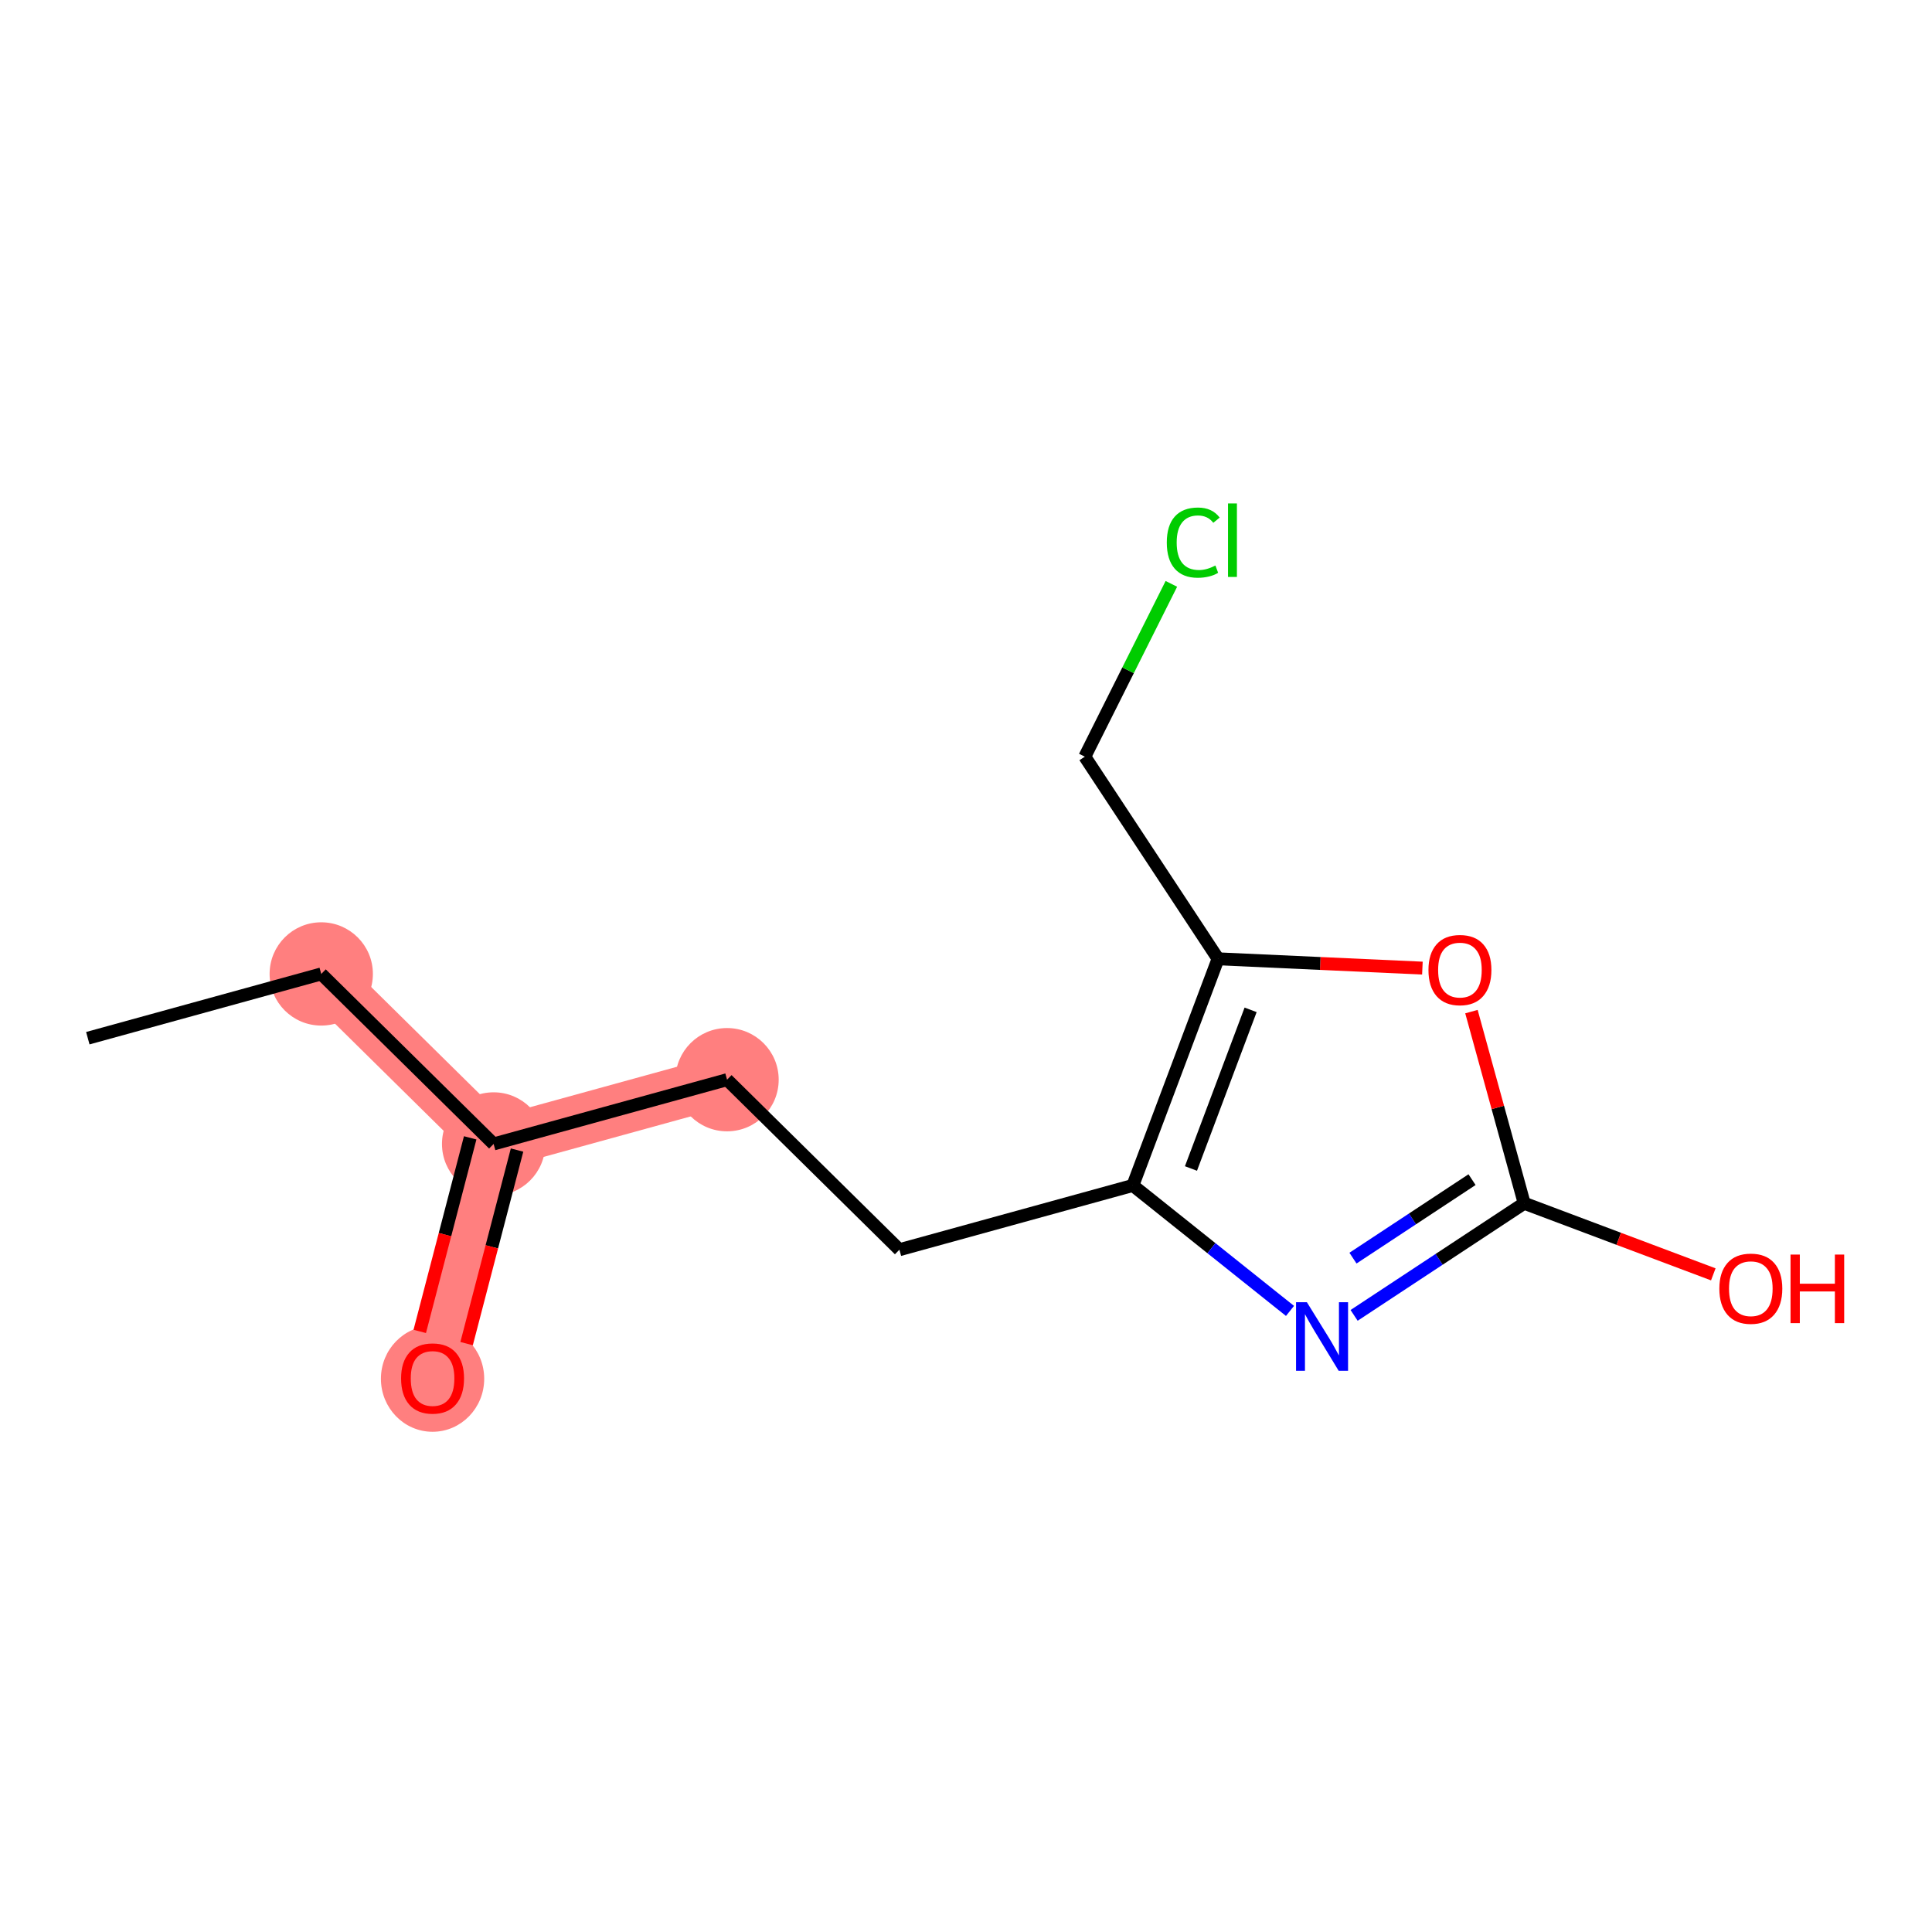 <?xml version='1.0' encoding='iso-8859-1'?>
<svg version='1.1' baseProfile='full'
              xmlns='http://www.w3.org/2000/svg'
                      xmlns:rdkit='http://www.rdkit.org/xml'
                      xmlns:xlink='http://www.w3.org/1999/xlink'
                  xml:space='preserve'
width='300px' height='300px' viewBox='0 0 300 300'>
<!-- END OF HEADER -->
<rect style='opacity:1.0;fill:#FFFFFF;stroke:none' width='300' height='300' x='0' y='0'> </rect>
<rect style='opacity:1.0;fill:#FFFFFF;stroke:none' width='300' height='300' x='0' y='0'> </rect>
<path d='M 49.883,151.232 L 76.649,177.632' style='fill:none;fill-rule:evenodd;stroke:#FF7F7F;stroke-width:8.0px;stroke-linecap:butt;stroke-linejoin:miter;stroke-opacity:1' />
<path d='M 76.649,177.632 L 67.168,214.013' style='fill:none;fill-rule:evenodd;stroke:#FF7F7F;stroke-width:8.0px;stroke-linecap:butt;stroke-linejoin:miter;stroke-opacity:1' />
<path d='M 76.649,177.632 L 112.896,167.653' style='fill:none;fill-rule:evenodd;stroke:#FF7F7F;stroke-width:8.0px;stroke-linecap:butt;stroke-linejoin:miter;stroke-opacity:1' />
<ellipse cx='49.883' cy='151.232' rx='7.519' ry='7.519'  style='fill:#FF7F7F;fill-rule:evenodd;stroke:#FF7F7F;stroke-width:1.0px;stroke-linecap:butt;stroke-linejoin:miter;stroke-opacity:1' />
<ellipse cx='76.649' cy='177.632' rx='7.519' ry='7.519'  style='fill:#FF7F7F;fill-rule:evenodd;stroke:#FF7F7F;stroke-width:1.0px;stroke-linecap:butt;stroke-linejoin:miter;stroke-opacity:1' />
<ellipse cx='67.168' cy='214.096' rx='7.519' ry='7.731'  style='fill:#FF7F7F;fill-rule:evenodd;stroke:#FF7F7F;stroke-width:1.0px;stroke-linecap:butt;stroke-linejoin:miter;stroke-opacity:1' />
<ellipse cx='112.896' cy='167.653' rx='7.519' ry='7.519'  style='fill:#FF7F7F;fill-rule:evenodd;stroke:#FF7F7F;stroke-width:1.0px;stroke-linecap:butt;stroke-linejoin:miter;stroke-opacity:1' />
<path class='bond-0 atom-0 atom-1' d='M 13.636,161.211 L 49.883,151.232' style='fill:none;fill-rule:evenodd;stroke:#000000;stroke-width:2.0px;stroke-linecap:butt;stroke-linejoin:miter;stroke-opacity:1' />
<path class='bond-1 atom-1 atom-2' d='M 49.883,151.232 L 76.649,177.632' style='fill:none;fill-rule:evenodd;stroke:#000000;stroke-width:2.0px;stroke-linecap:butt;stroke-linejoin:miter;stroke-opacity:1' />
<path class='bond-2 atom-2 atom-3' d='M 73.011,176.684 L 69.095,191.713' style='fill:none;fill-rule:evenodd;stroke:#000000;stroke-width:2.0px;stroke-linecap:butt;stroke-linejoin:miter;stroke-opacity:1' />
<path class='bond-2 atom-2 atom-3' d='M 69.095,191.713 L 65.178,206.741' style='fill:none;fill-rule:evenodd;stroke:#FF0000;stroke-width:2.0px;stroke-linecap:butt;stroke-linejoin:miter;stroke-opacity:1' />
<path class='bond-2 atom-2 atom-3' d='M 80.287,178.581 L 76.371,193.609' style='fill:none;fill-rule:evenodd;stroke:#000000;stroke-width:2.0px;stroke-linecap:butt;stroke-linejoin:miter;stroke-opacity:1' />
<path class='bond-2 atom-2 atom-3' d='M 76.371,193.609 L 72.454,208.637' style='fill:none;fill-rule:evenodd;stroke:#FF0000;stroke-width:2.0px;stroke-linecap:butt;stroke-linejoin:miter;stroke-opacity:1' />
<path class='bond-3 atom-2 atom-4' d='M 76.649,177.632 L 112.896,167.653' style='fill:none;fill-rule:evenodd;stroke:#000000;stroke-width:2.0px;stroke-linecap:butt;stroke-linejoin:miter;stroke-opacity:1' />
<path class='bond-4 atom-4 atom-5' d='M 112.896,167.653 L 139.662,194.054' style='fill:none;fill-rule:evenodd;stroke:#000000;stroke-width:2.0px;stroke-linecap:butt;stroke-linejoin:miter;stroke-opacity:1' />
<path class='bond-5 atom-5 atom-6' d='M 139.662,194.054 L 175.909,184.074' style='fill:none;fill-rule:evenodd;stroke:#000000;stroke-width:2.0px;stroke-linecap:butt;stroke-linejoin:miter;stroke-opacity:1' />
<path class='bond-6 atom-6 atom-7' d='M 175.909,184.074 L 188.109,193.816' style='fill:none;fill-rule:evenodd;stroke:#000000;stroke-width:2.0px;stroke-linecap:butt;stroke-linejoin:miter;stroke-opacity:1' />
<path class='bond-6 atom-6 atom-7' d='M 188.109,193.816 L 200.31,203.558' style='fill:none;fill-rule:evenodd;stroke:#0000FF;stroke-width:2.0px;stroke-linecap:butt;stroke-linejoin:miter;stroke-opacity:1' />
<path class='bond-13 atom-11 atom-6' d='M 189.14,148.884 L 175.909,184.074' style='fill:none;fill-rule:evenodd;stroke:#000000;stroke-width:2.0px;stroke-linecap:butt;stroke-linejoin:miter;stroke-opacity:1' />
<path class='bond-13 atom-11 atom-6' d='M 194.194,156.809 L 184.932,181.442' style='fill:none;fill-rule:evenodd;stroke:#000000;stroke-width:2.0px;stroke-linecap:butt;stroke-linejoin:miter;stroke-opacity:1' />
<path class='bond-7 atom-7 atom-8' d='M 210.265,204.251 L 223.471,195.546' style='fill:none;fill-rule:evenodd;stroke:#0000FF;stroke-width:2.0px;stroke-linecap:butt;stroke-linejoin:miter;stroke-opacity:1' />
<path class='bond-7 atom-7 atom-8' d='M 223.471,195.546 L 236.677,186.84' style='fill:none;fill-rule:evenodd;stroke:#000000;stroke-width:2.0px;stroke-linecap:butt;stroke-linejoin:miter;stroke-opacity:1' />
<path class='bond-7 atom-7 atom-8' d='M 210.089,195.362 L 219.333,189.268' style='fill:none;fill-rule:evenodd;stroke:#0000FF;stroke-width:2.0px;stroke-linecap:butt;stroke-linejoin:miter;stroke-opacity:1' />
<path class='bond-7 atom-7 atom-8' d='M 219.333,189.268 L 228.577,183.174' style='fill:none;fill-rule:evenodd;stroke:#000000;stroke-width:2.0px;stroke-linecap:butt;stroke-linejoin:miter;stroke-opacity:1' />
<path class='bond-8 atom-8 atom-9' d='M 236.677,186.84 L 251.358,192.361' style='fill:none;fill-rule:evenodd;stroke:#000000;stroke-width:2.0px;stroke-linecap:butt;stroke-linejoin:miter;stroke-opacity:1' />
<path class='bond-8 atom-8 atom-9' d='M 251.358,192.361 L 266.04,197.881' style='fill:none;fill-rule:evenodd;stroke:#FF0000;stroke-width:2.0px;stroke-linecap:butt;stroke-linejoin:miter;stroke-opacity:1' />
<path class='bond-9 atom-8 atom-10' d='M 236.677,186.84 L 232.58,171.961' style='fill:none;fill-rule:evenodd;stroke:#000000;stroke-width:2.0px;stroke-linecap:butt;stroke-linejoin:miter;stroke-opacity:1' />
<path class='bond-9 atom-8 atom-10' d='M 232.58,171.961 L 228.484,157.083' style='fill:none;fill-rule:evenodd;stroke:#FF0000;stroke-width:2.0px;stroke-linecap:butt;stroke-linejoin:miter;stroke-opacity:1' />
<path class='bond-10 atom-10 atom-11' d='M 220.87,150.328 L 205.005,149.606' style='fill:none;fill-rule:evenodd;stroke:#FF0000;stroke-width:2.0px;stroke-linecap:butt;stroke-linejoin:miter;stroke-opacity:1' />
<path class='bond-10 atom-10 atom-11' d='M 205.005,149.606 L 189.14,148.884' style='fill:none;fill-rule:evenodd;stroke:#000000;stroke-width:2.0px;stroke-linecap:butt;stroke-linejoin:miter;stroke-opacity:1' />
<path class='bond-11 atom-11 atom-12' d='M 189.14,148.884 L 168.448,117.495' style='fill:none;fill-rule:evenodd;stroke:#000000;stroke-width:2.0px;stroke-linecap:butt;stroke-linejoin:miter;stroke-opacity:1' />
<path class='bond-12 atom-12 atom-13' d='M 168.448,117.495 L 175.168,104.079' style='fill:none;fill-rule:evenodd;stroke:#000000;stroke-width:2.0px;stroke-linecap:butt;stroke-linejoin:miter;stroke-opacity:1' />
<path class='bond-12 atom-12 atom-13' d='M 175.168,104.079 L 181.889,90.663' style='fill:none;fill-rule:evenodd;stroke:#00CC00;stroke-width:2.0px;stroke-linecap:butt;stroke-linejoin:miter;stroke-opacity:1' />
<path  class='atom-3' d='M 62.281 214.043
Q 62.281 211.487, 63.544 210.058
Q 64.807 208.629, 67.168 208.629
Q 69.529 208.629, 70.793 210.058
Q 72.056 211.487, 72.056 214.043
Q 72.056 216.63, 70.778 218.103
Q 69.499 219.562, 67.168 219.562
Q 64.822 219.562, 63.544 218.103
Q 62.281 216.645, 62.281 214.043
M 67.168 218.359
Q 68.793 218.359, 69.665 217.276
Q 70.552 216.178, 70.552 214.043
Q 70.552 211.953, 69.665 210.9
Q 68.793 209.832, 67.168 209.832
Q 65.544 209.832, 64.657 210.885
Q 63.785 211.938, 63.785 214.043
Q 63.785 216.193, 64.657 217.276
Q 65.544 218.359, 67.168 218.359
' fill='#FF0000'/>
<path  class='atom-7' d='M 202.934 202.209
L 206.423 207.848
Q 206.769 208.405, 207.325 209.412
Q 207.882 210.42, 207.912 210.48
L 207.912 202.209
L 209.326 202.209
L 209.326 212.856
L 207.867 212.856
L 204.122 206.69
Q 203.686 205.968, 203.22 205.141
Q 202.769 204.314, 202.634 204.059
L 202.634 212.856
L 201.25 212.856
L 201.25 202.209
L 202.934 202.209
' fill='#0000FF'/>
<path  class='atom-9' d='M 266.979 200.102
Q 266.979 197.546, 268.243 196.117
Q 269.506 194.688, 271.867 194.688
Q 274.228 194.688, 275.491 196.117
Q 276.754 197.546, 276.754 200.102
Q 276.754 202.689, 275.476 204.162
Q 274.198 205.621, 271.867 205.621
Q 269.521 205.621, 268.243 204.162
Q 266.979 202.704, 266.979 200.102
M 271.867 204.418
Q 273.491 204.418, 274.363 203.335
Q 275.25 202.237, 275.25 200.102
Q 275.25 198.012, 274.363 196.959
Q 273.491 195.891, 271.867 195.891
Q 270.243 195.891, 269.355 196.944
Q 268.483 197.997, 268.483 200.102
Q 268.483 202.252, 269.355 203.335
Q 270.243 204.418, 271.867 204.418
' fill='#FF0000'/>
<path  class='atom-9' d='M 278.032 194.809
L 279.476 194.809
L 279.476 199.335
L 284.92 199.335
L 284.92 194.809
L 286.364 194.809
L 286.364 205.456
L 284.92 205.456
L 284.92 200.538
L 279.476 200.538
L 279.476 205.456
L 278.032 205.456
L 278.032 194.809
' fill='#FF0000'/>
<path  class='atom-10' d='M 221.81 150.624
Q 221.81 148.067, 223.073 146.638
Q 224.336 145.21, 226.697 145.21
Q 229.058 145.21, 230.321 146.638
Q 231.584 148.067, 231.584 150.624
Q 231.584 153.21, 230.306 154.684
Q 229.028 156.143, 226.697 156.143
Q 224.351 156.143, 223.073 154.684
Q 221.81 153.225, 221.81 150.624
M 226.697 154.94
Q 228.321 154.94, 229.193 153.857
Q 230.081 152.759, 230.081 150.624
Q 230.081 148.533, 229.193 147.481
Q 228.321 146.413, 226.697 146.413
Q 225.073 146.413, 224.186 147.466
Q 223.313 148.518, 223.313 150.624
Q 223.313 152.774, 224.186 153.857
Q 225.073 154.94, 226.697 154.94
' fill='#FF0000'/>
<path  class='atom-13' d='M 181.18 84.249
Q 181.18 81.602, 182.414 80.219
Q 183.662 78.82, 186.023 78.82
Q 188.218 78.82, 189.391 80.369
L 188.399 81.181
Q 187.542 80.053, 186.023 80.053
Q 184.414 80.053, 183.556 81.136
Q 182.714 82.204, 182.714 84.249
Q 182.714 86.355, 183.586 87.437
Q 184.474 88.52, 186.188 88.52
Q 187.361 88.52, 188.73 87.813
L 189.151 88.941
Q 188.594 89.302, 187.752 89.513
Q 186.91 89.723, 185.978 89.723
Q 183.662 89.723, 182.414 88.309
Q 181.18 86.896, 181.18 84.249
' fill='#00CC00'/>
<path  class='atom-13' d='M 190.685 78.174
L 192.068 78.174
L 192.068 89.588
L 190.685 89.588
L 190.685 78.174
' fill='#00CC00'/>
</svg>
